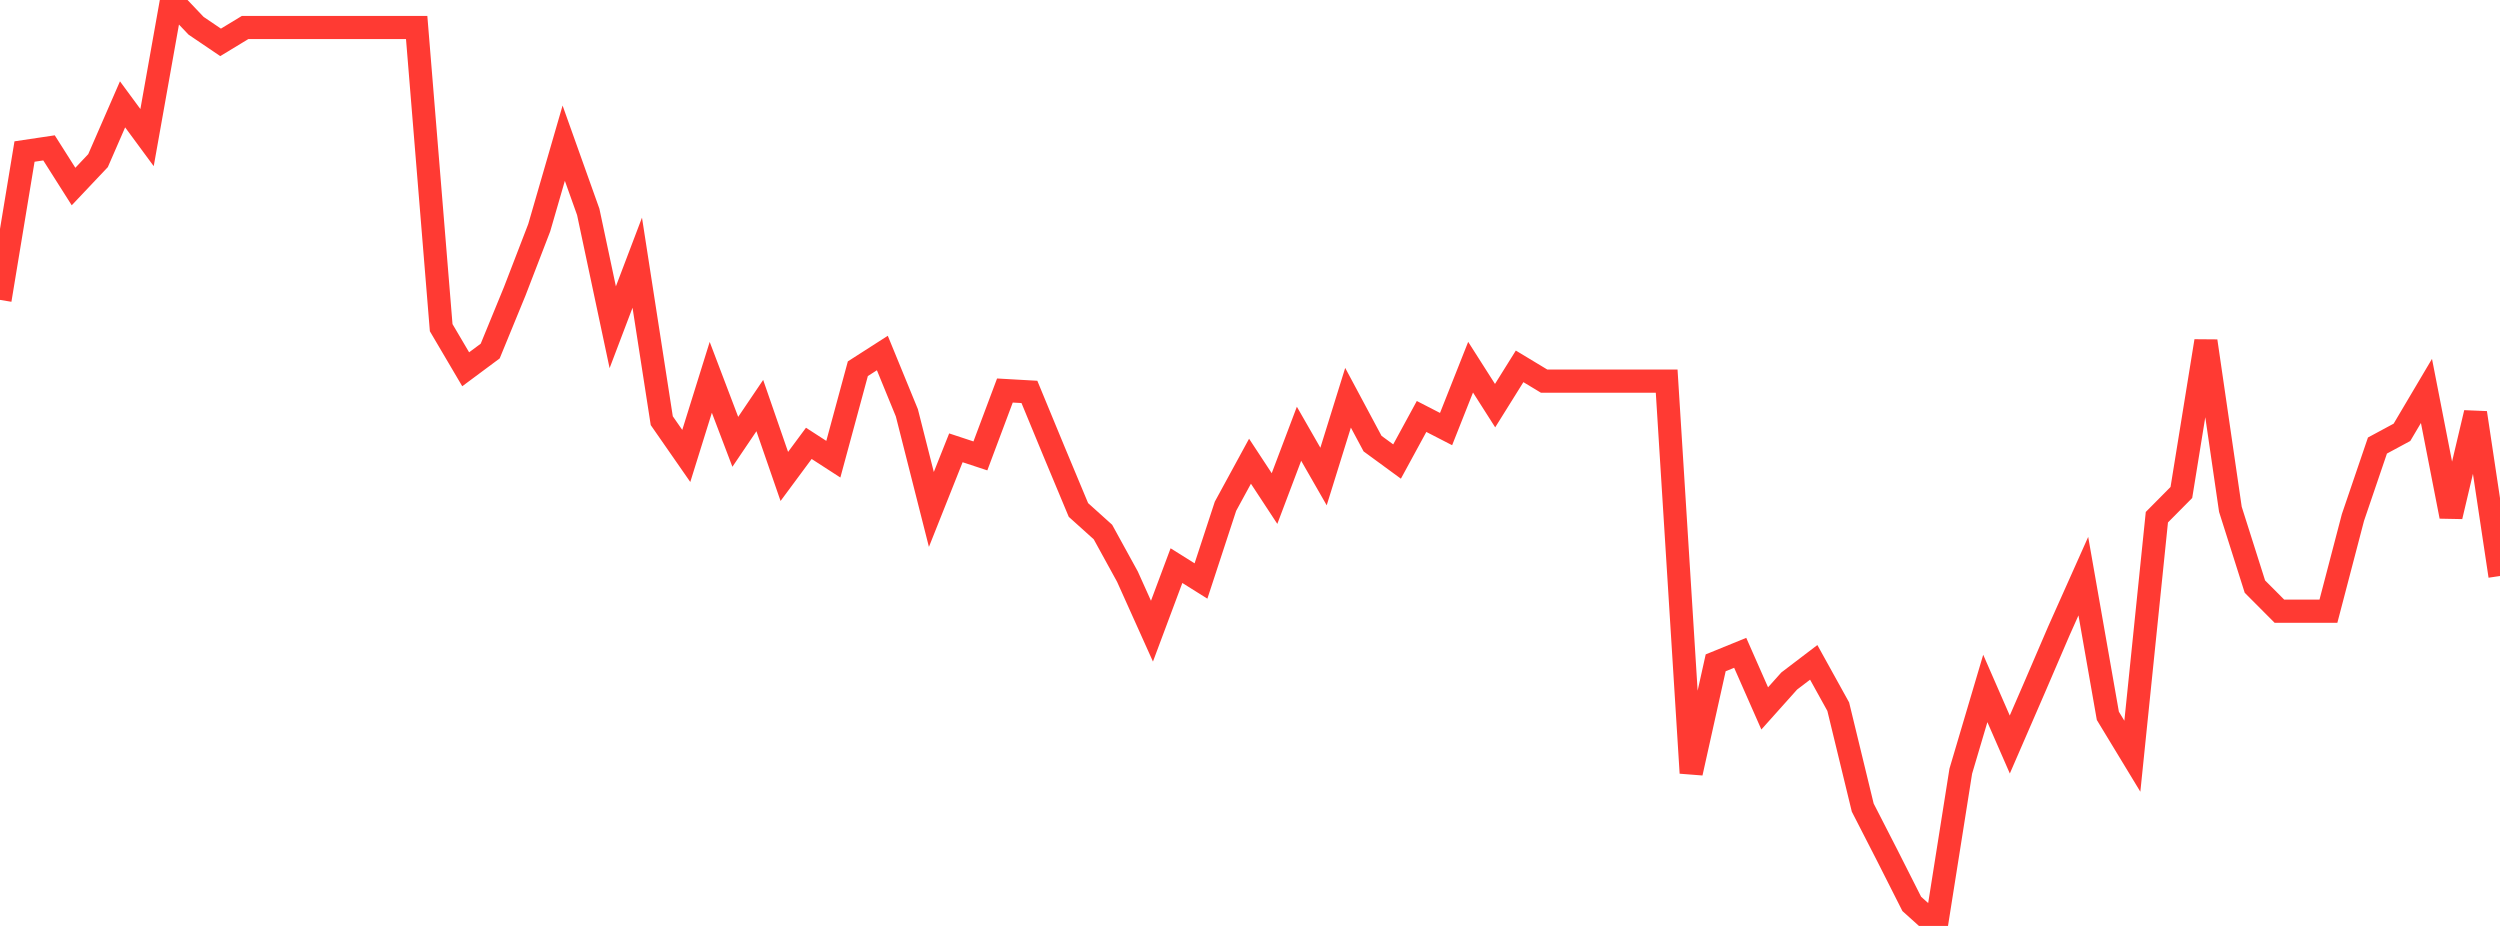 <?xml version="1.0" standalone="no"?>
<!DOCTYPE svg PUBLIC "-//W3C//DTD SVG 1.1//EN" "http://www.w3.org/Graphics/SVG/1.1/DTD/svg11.dtd">

<svg width="135" height="50" viewBox="0 0 135 50" preserveAspectRatio="none" 
  xmlns="http://www.w3.org/2000/svg"
  xmlns:xlink="http://www.w3.org/1999/xlink">


<polyline points="0.0, 16.194 1.324, 8.183 2.647, 7.985 3.971, 10.073 5.294, 8.674 6.618, 5.635 7.941, 7.431 9.265, 0.0 10.588, 1.391 11.912, 2.288 13.235, 1.485 14.559, 1.485 15.882, 1.485 17.206, 1.485 18.529, 1.485 19.853, 1.485 21.176, 1.485 22.5, 1.485 23.824, 17.694 25.147, 19.941 26.471, 18.957 27.794, 15.734 29.118, 12.297 30.441, 7.732 31.765, 11.442 33.088, 17.672 34.412, 14.185 35.735, 22.716 37.059, 24.621 38.382, 20.376 39.706, 23.859 41.029, 21.901 42.353, 25.728 43.676, 23.941 45.0, 24.797 46.324, 19.911 47.647, 19.063 48.971, 22.293 50.294, 27.51 51.618, 24.182 52.941, 24.619 54.265, 21.088 55.588, 21.163 56.912, 24.368 58.235, 27.538 59.559, 28.73 60.882, 31.139 62.206, 34.083 63.529, 30.544 64.853, 31.374 66.176, 27.338 67.5, 24.906 68.824, 26.922 70.147, 23.423 71.471, 25.732 72.794, 21.479 74.118, 23.955 75.441, 24.923 76.765, 22.489 78.088, 23.17 79.412, 19.828 80.735, 21.905 82.059, 19.783 83.382, 20.581 84.706, 20.581 86.029, 20.581 87.353, 20.581 88.676, 20.581 90.0, 20.581 91.324, 41.741 92.647, 35.792 93.971, 35.252 95.294, 38.254 96.618, 36.774 97.941, 35.767 99.265, 38.16 100.588, 43.611 101.912, 46.193 103.235, 48.81 104.559, 50.0 105.882, 41.644 107.206, 37.176 108.529, 40.204 109.853, 37.154 111.176, 34.076 112.5, 31.112 113.824, 38.655 115.147, 40.836 116.471, 27.929 117.794, 26.594 119.118, 18.417 120.441, 27.503 121.765, 31.677 123.088, 33.005 124.412, 33.005 125.735, 33.005 127.059, 27.944 128.382, 24.059 129.706, 23.345 131.029, 21.11 132.353, 27.888 133.676, 22.292 135.0, 31.104" fill="none" stroke="#ff3a33" stroke-width="1.25"/>

</svg>